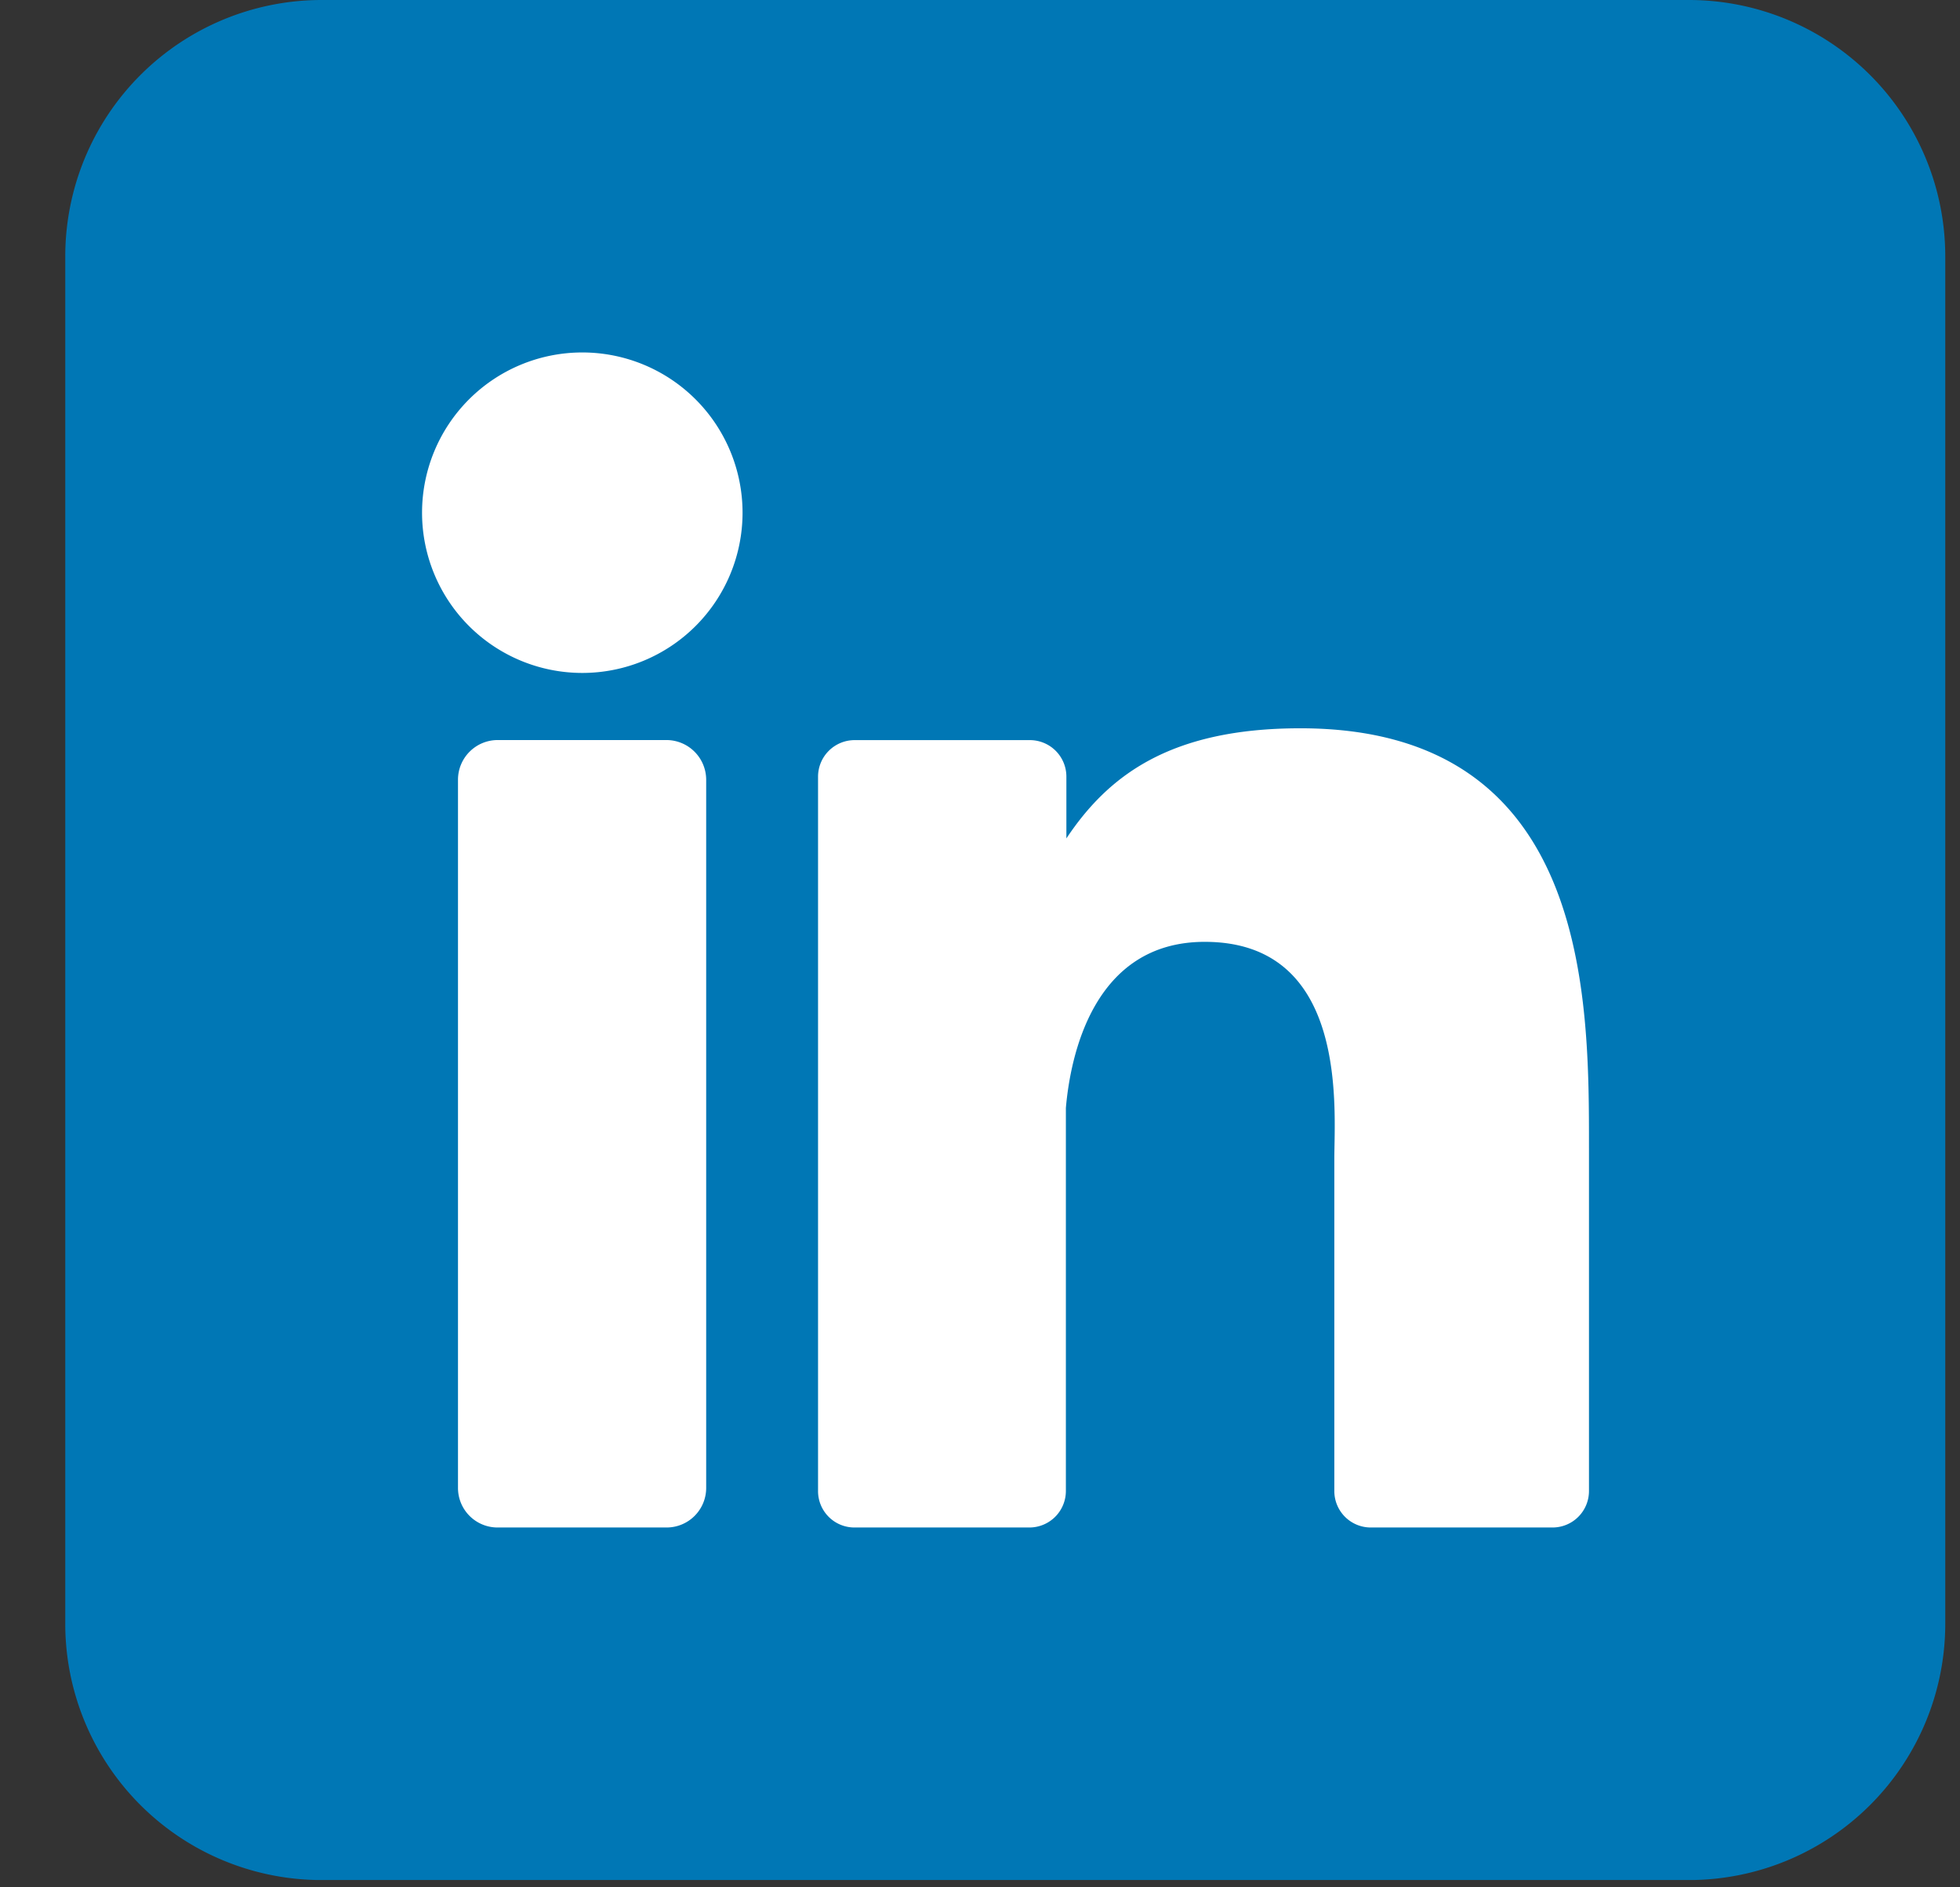 <svg xmlns="http://www.w3.org/2000/svg" width="27" height="26" fill="none"><rect width="100%" height="100%" fill="#333333" stroke="none"/><g clip-path="url(#a)"><path fill="#0077B5" d="M23.266 0H4.431A3.532 3.532 0 0 0 .899 3.532v18.835A3.532 3.532 0 0 0 4.43 25.9h18.835a3.532 3.532 0 0 0 3.532-3.532V3.532A3.532 3.532 0 0 0 23.266 0Z"/><path fill="#fff" d="M10.229 7.063a2.207 2.207 0 1 1-4.415 0 2.207 2.207 0 0 1 4.415 0ZM9.728 10.742v9.752a.545.545 0 0 1-.546.549H6.856a.545.545 0 0 1-.547-.548v-9.753a.547.547 0 0 1 .547-.547h2.326a.548.548 0 0 1 .546.547ZM21.889 15.819v4.72a.502.502 0 0 1-.503.504h-2.502a.502.502 0 0 1-.503-.503v-4.575c0-.683.2-2.99-1.785-2.99-1.538 0-1.851 1.578-1.913 2.288v5.277a.503.503 0 0 1-.496.503h-2.416a.501.501 0 0 1-.502-.503V10.7a.504.504 0 0 1 .502-.504h2.416a.503.503 0 0 1 .503.504v.85c.571-.856 1.417-1.517 3.223-1.517 4 0 3.976 3.735 3.976 5.786Z"/></g><defs><clipPath id="a"><path fill="#fff" d="M.899 0h25.899v25.899H.898z"/></clipPath></defs></svg>